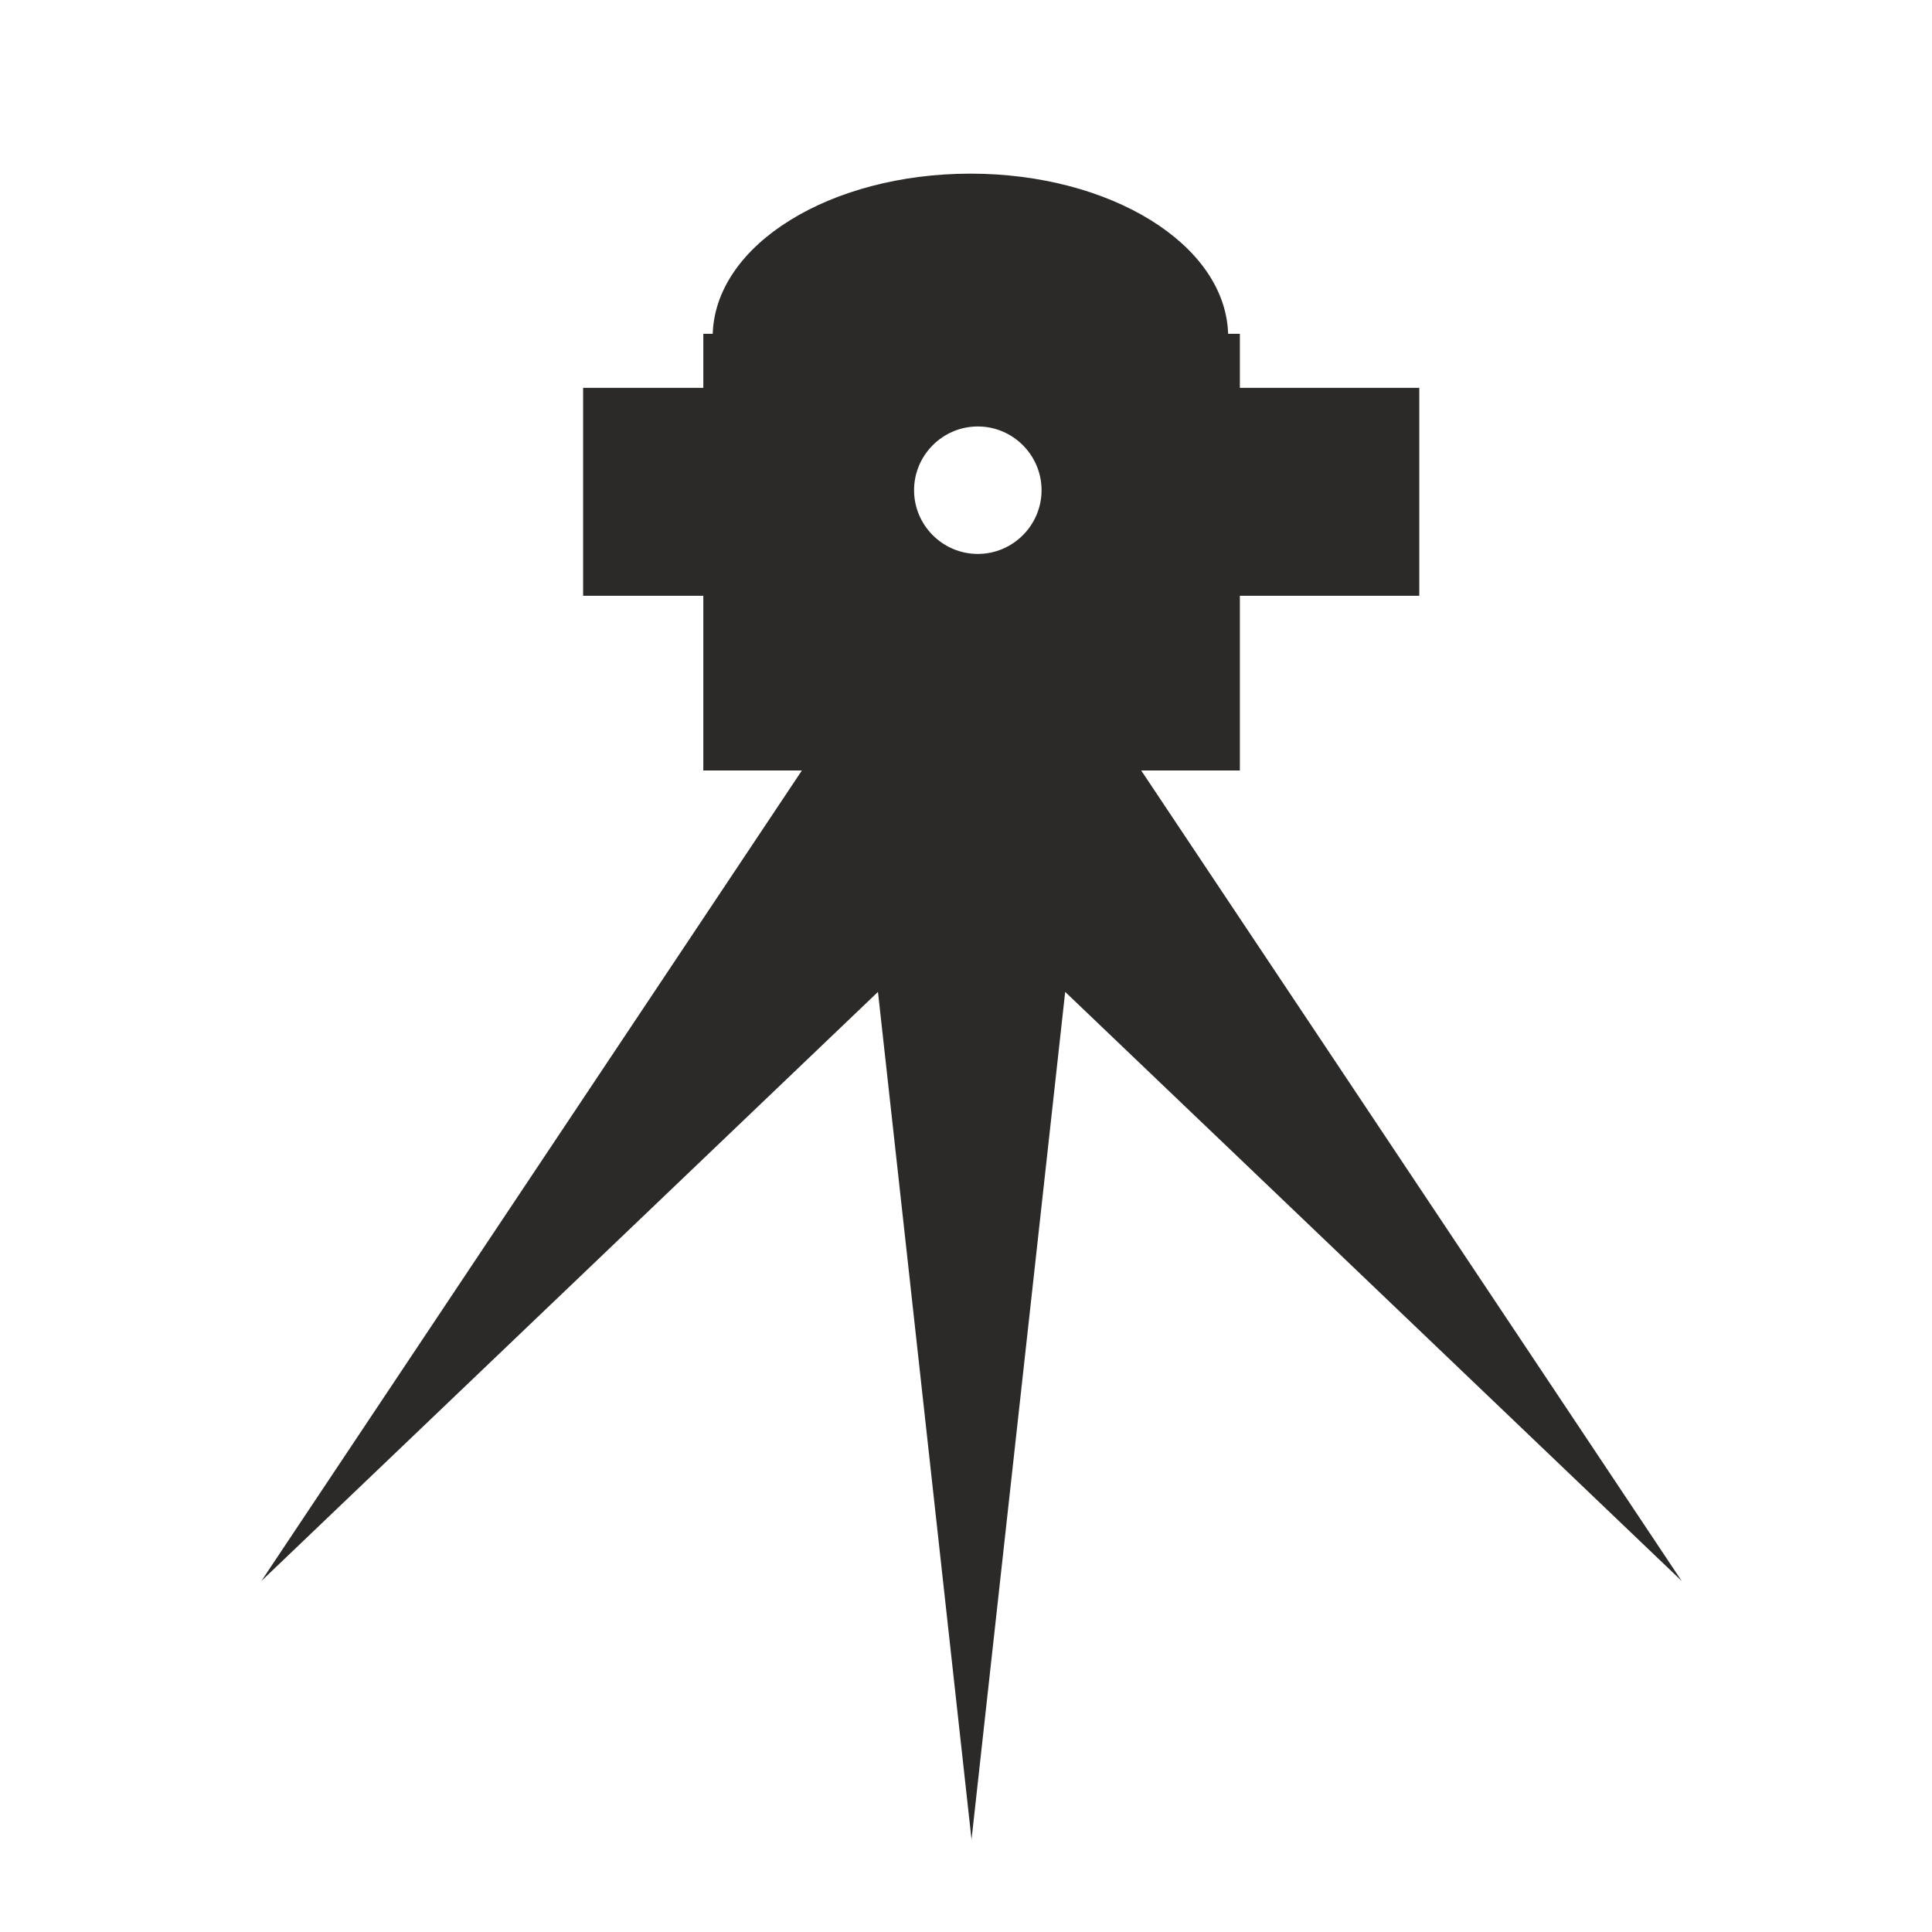 <svg width="84" height="84" viewBox="0 0 84 84" fill="none" xmlns="http://www.w3.org/2000/svg">
<path fill-rule="evenodd" clip-rule="evenodd" d="M70.482 65.598L54.505 50.33L45.965 42.172L44.669 53.908L42.241 75.878L39.817 53.908L38.52 42.172L29.981 50.33L14 65.598L26.264 47.209L35.706 33.049H31.029V25.453H25.803V17.312H31.029V14.963H31.449C31.445 14.862 31.436 14.757 31.436 14.656C31.436 10.991 36.268 8 42.195 8C48.117 8 52.949 10.991 52.949 14.656C52.949 14.757 52.945 14.862 52.937 14.963H53.457V17.312H61.258V25.453H53.457V33.049H48.776L58.222 47.209L70.482 65.598ZM42.514 18.092C44.288 18.092 45.735 19.539 45.735 21.313C45.735 23.087 44.288 24.534 42.514 24.534C40.739 24.534 39.292 23.087 39.292 21.313C39.292 19.539 40.739 18.092 42.514 18.092Z" fill="#2B2A29" stroke="#2B2A29" stroke-width="0.9" stroke-miterlimit="22.926"/>
</svg>
